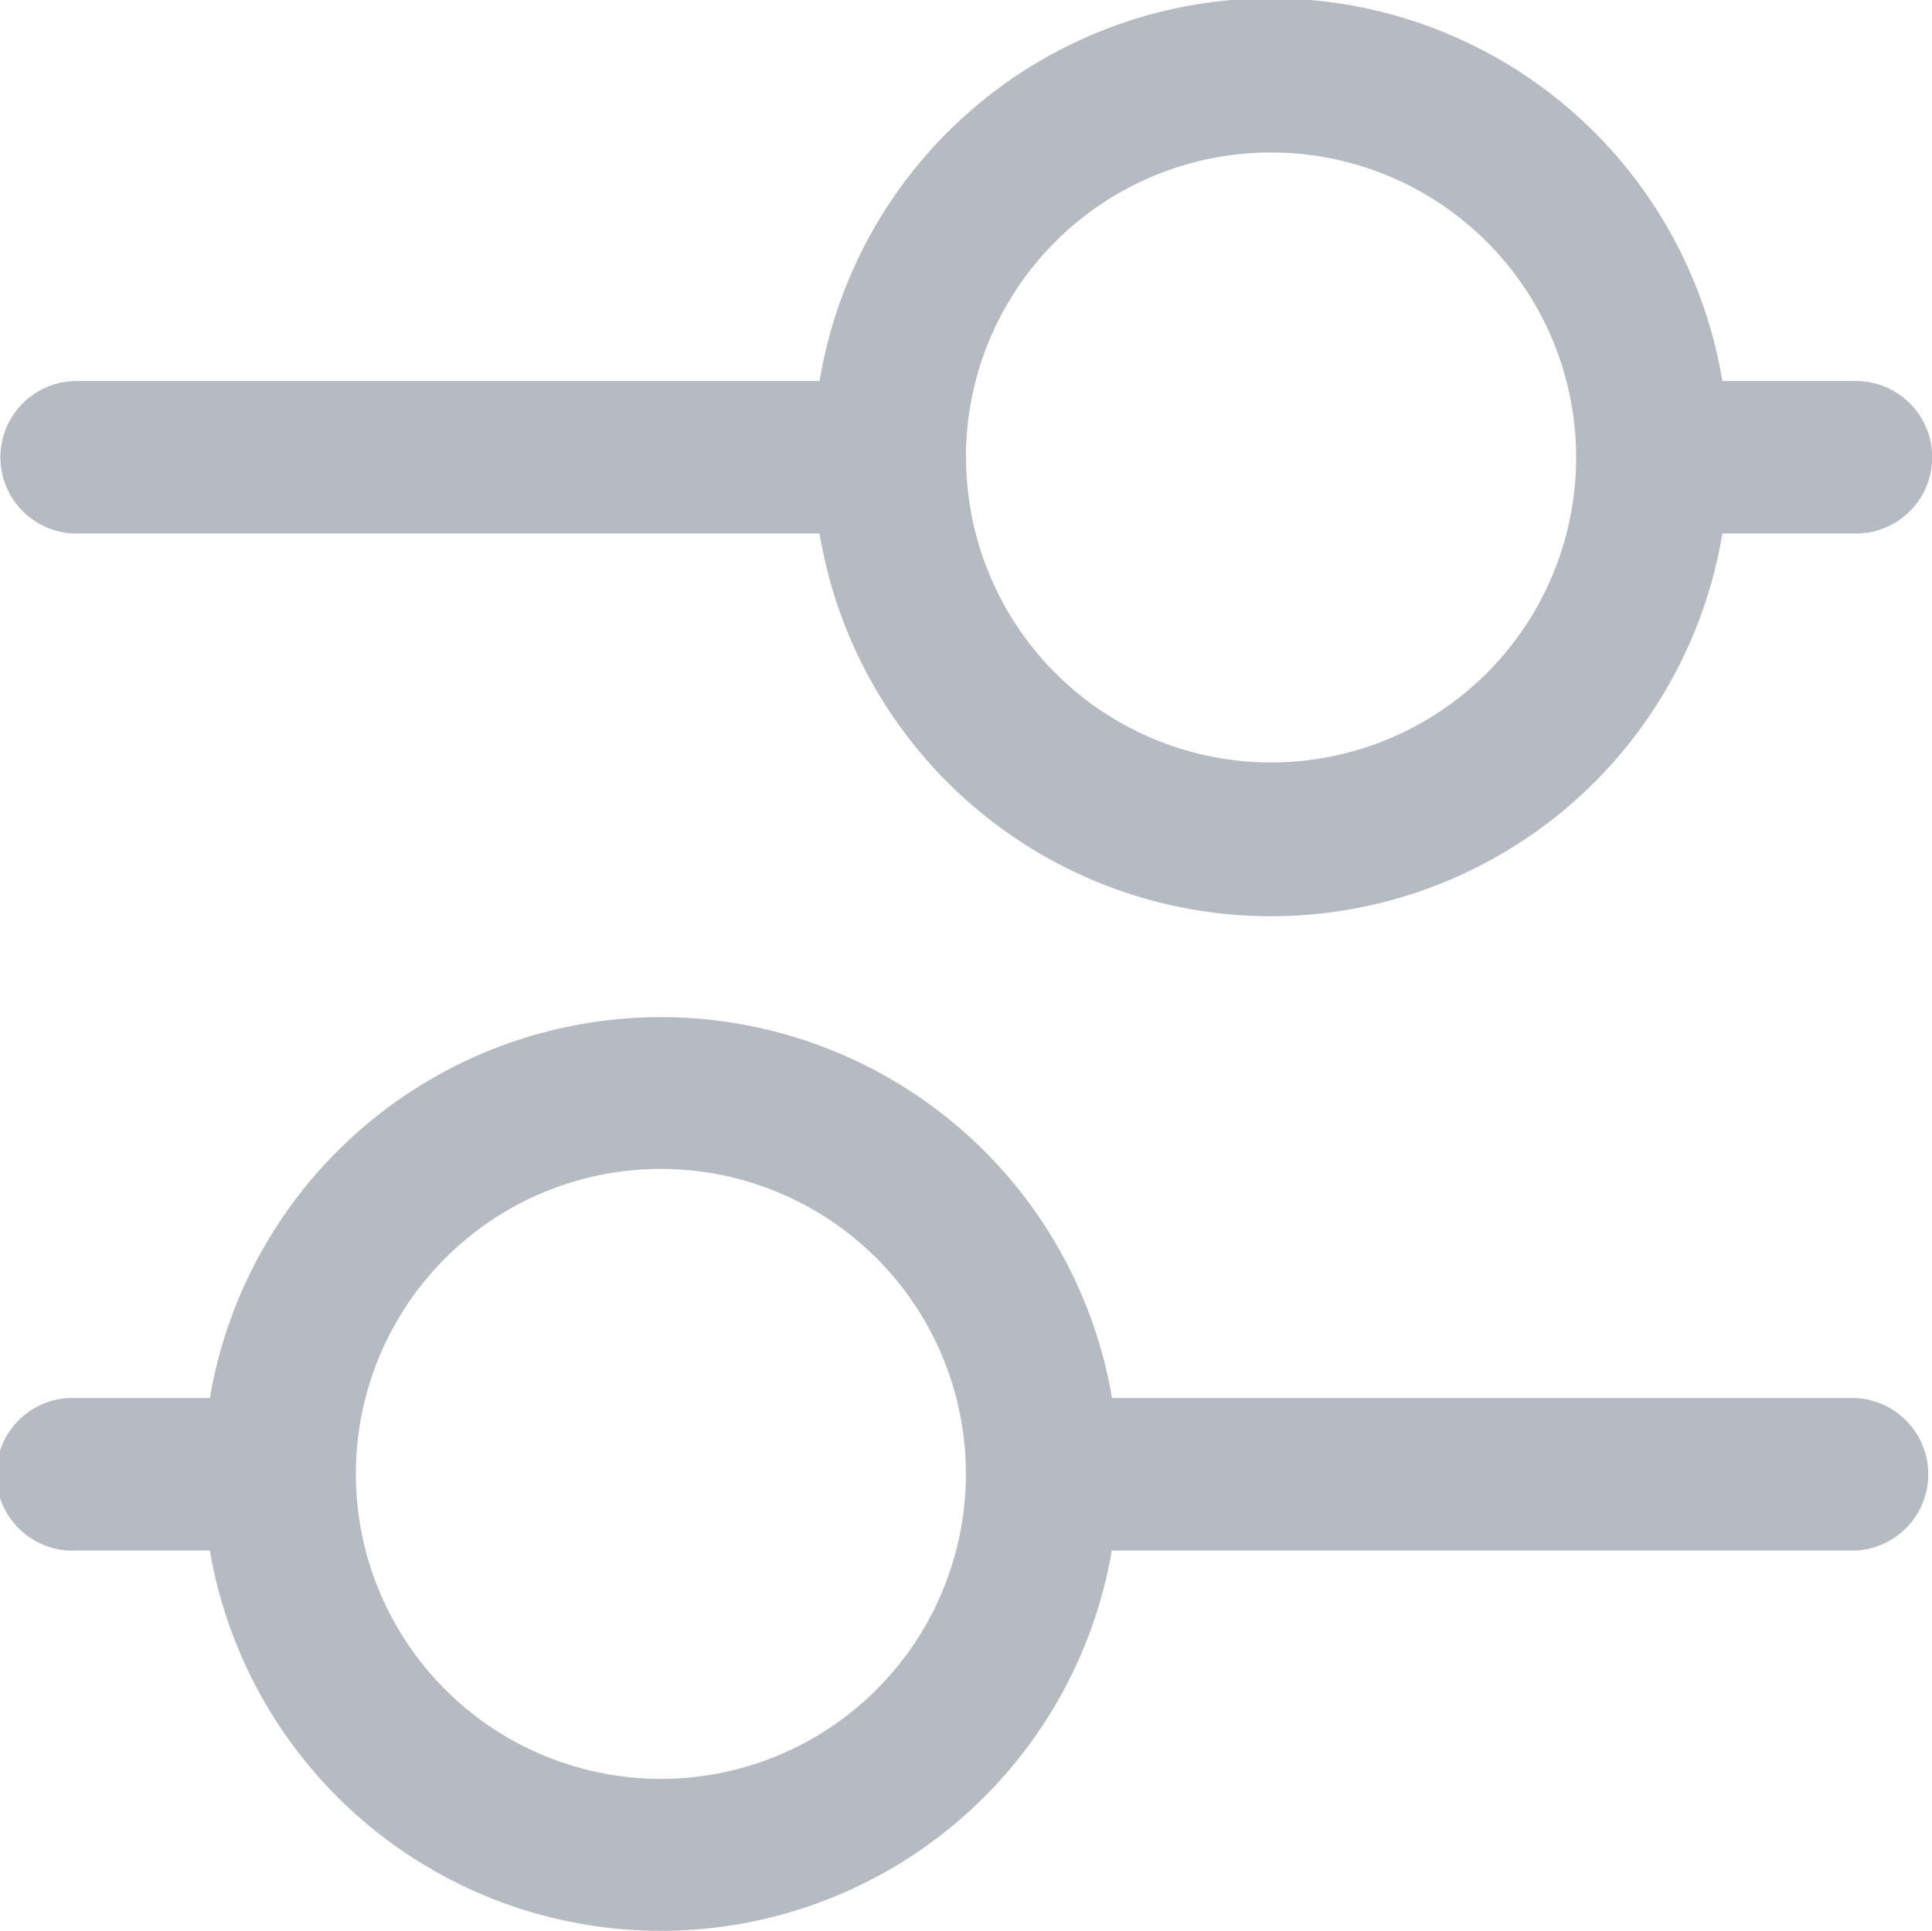 <svg xmlns="http://www.w3.org/2000/svg" width="19.002" height="18.998" viewBox="0 0 19.002 18.998">
  <path d="M19619.064,16641.254h-1.311a.751.751,0,1,1,0-1.5h1.311a4.5,4.5,0,0,1,8.873,0h7.316a.751.751,0,0,1,0,1.5h-7.318a4.5,4.5,0,0,1-8.871,0Zm1.436-.754a3,3,0,1,0,3-3A3,3,0,0,0,19620.5,16640.5Zm4.561-9.25h-7.307a.749.749,0,1,1,0-1.5h7.307a4.5,4.5,0,0,1,8.879,0h1.314a.749.749,0,0,1,0,1.5h-1.314a4.5,4.5,0,0,1-8.879,0Zm1.441-.748a3,3,0,1,0,3-3A3,3,0,0,0,19626.5,16630.5Z" transform="translate(-19617 -16626.002)" fill="#b6bac2"/>
</svg>
